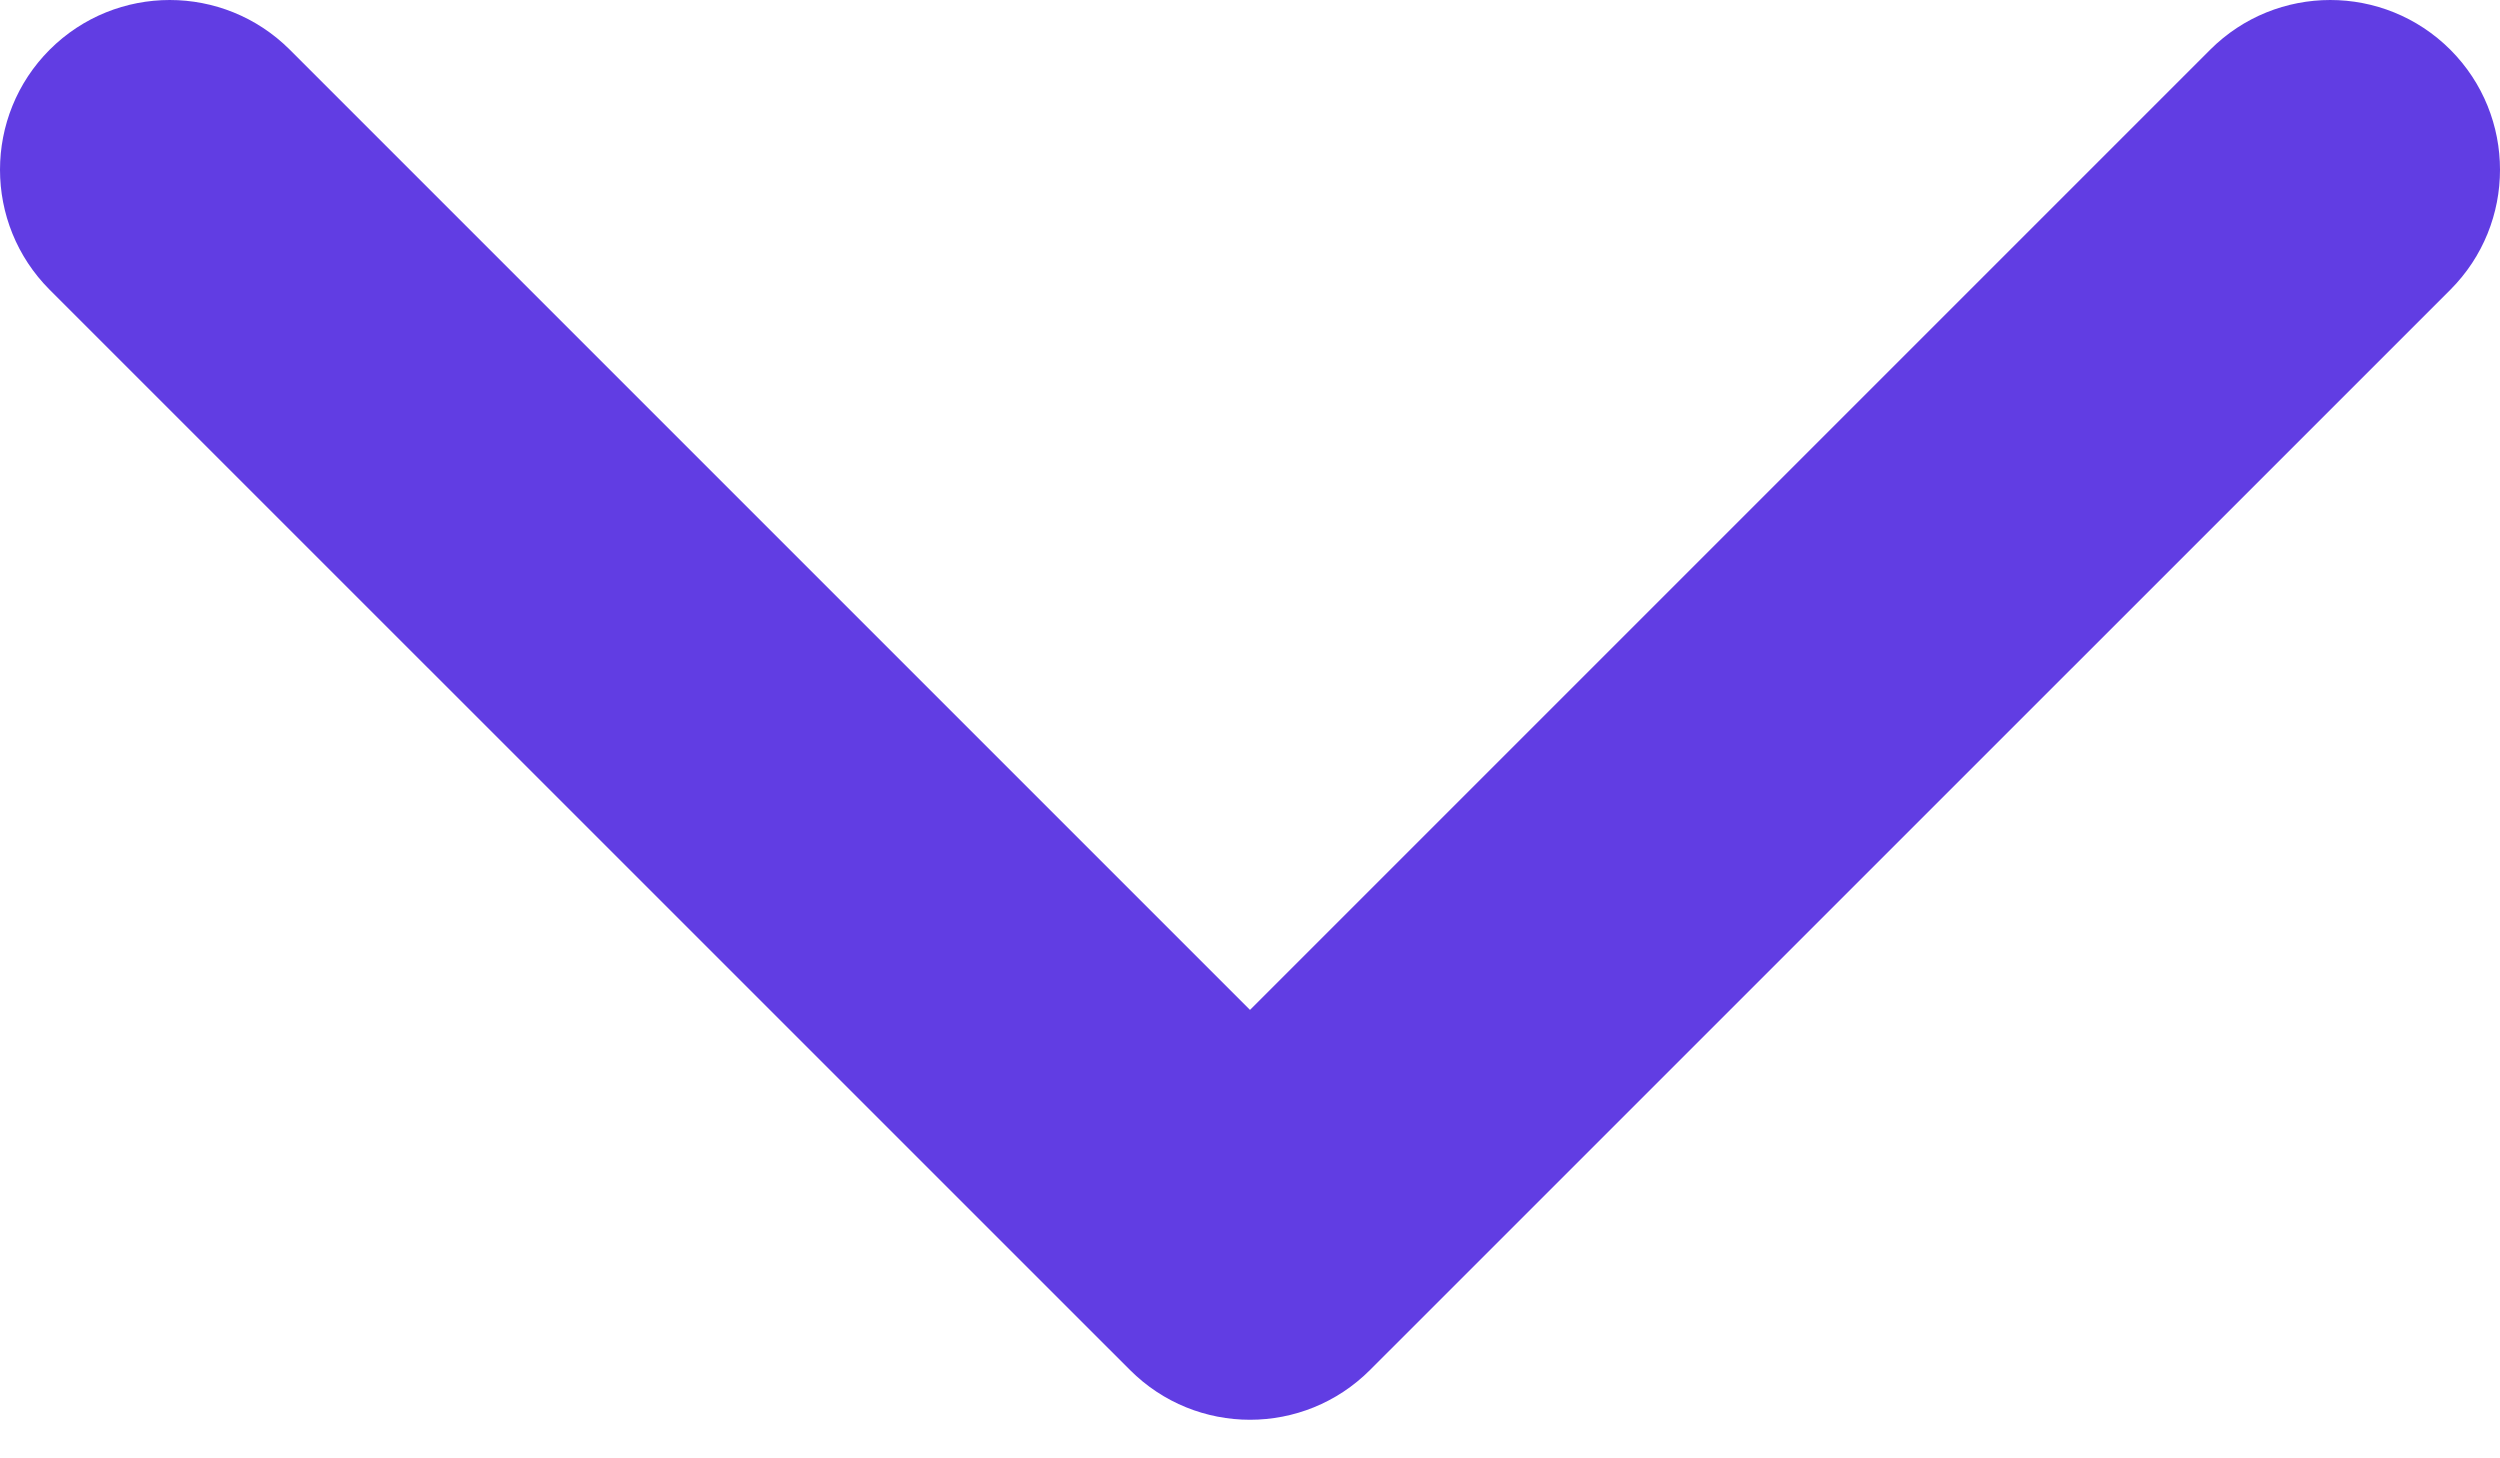 <svg width="24" height="14" viewBox="0 0 24 14" fill="none" xmlns="http://www.w3.org/2000/svg">
<path fill-rule="evenodd" clip-rule="evenodd" d="M23.523 2.782L13.152 13.152C12.516 13.789 11.484 13.789 10.848 13.152L0.477 2.782C-0.159 2.145 -0.159 1.114 0.477 0.477C1.114 -0.159 2.145 -0.159 2.782 0.477L12 9.695L21.218 0.477C21.855 -0.159 22.886 -0.159 23.523 0.477C24.159 1.114 24.159 2.145 23.523 2.782Z" fill="#613DE3"/>
</svg>
